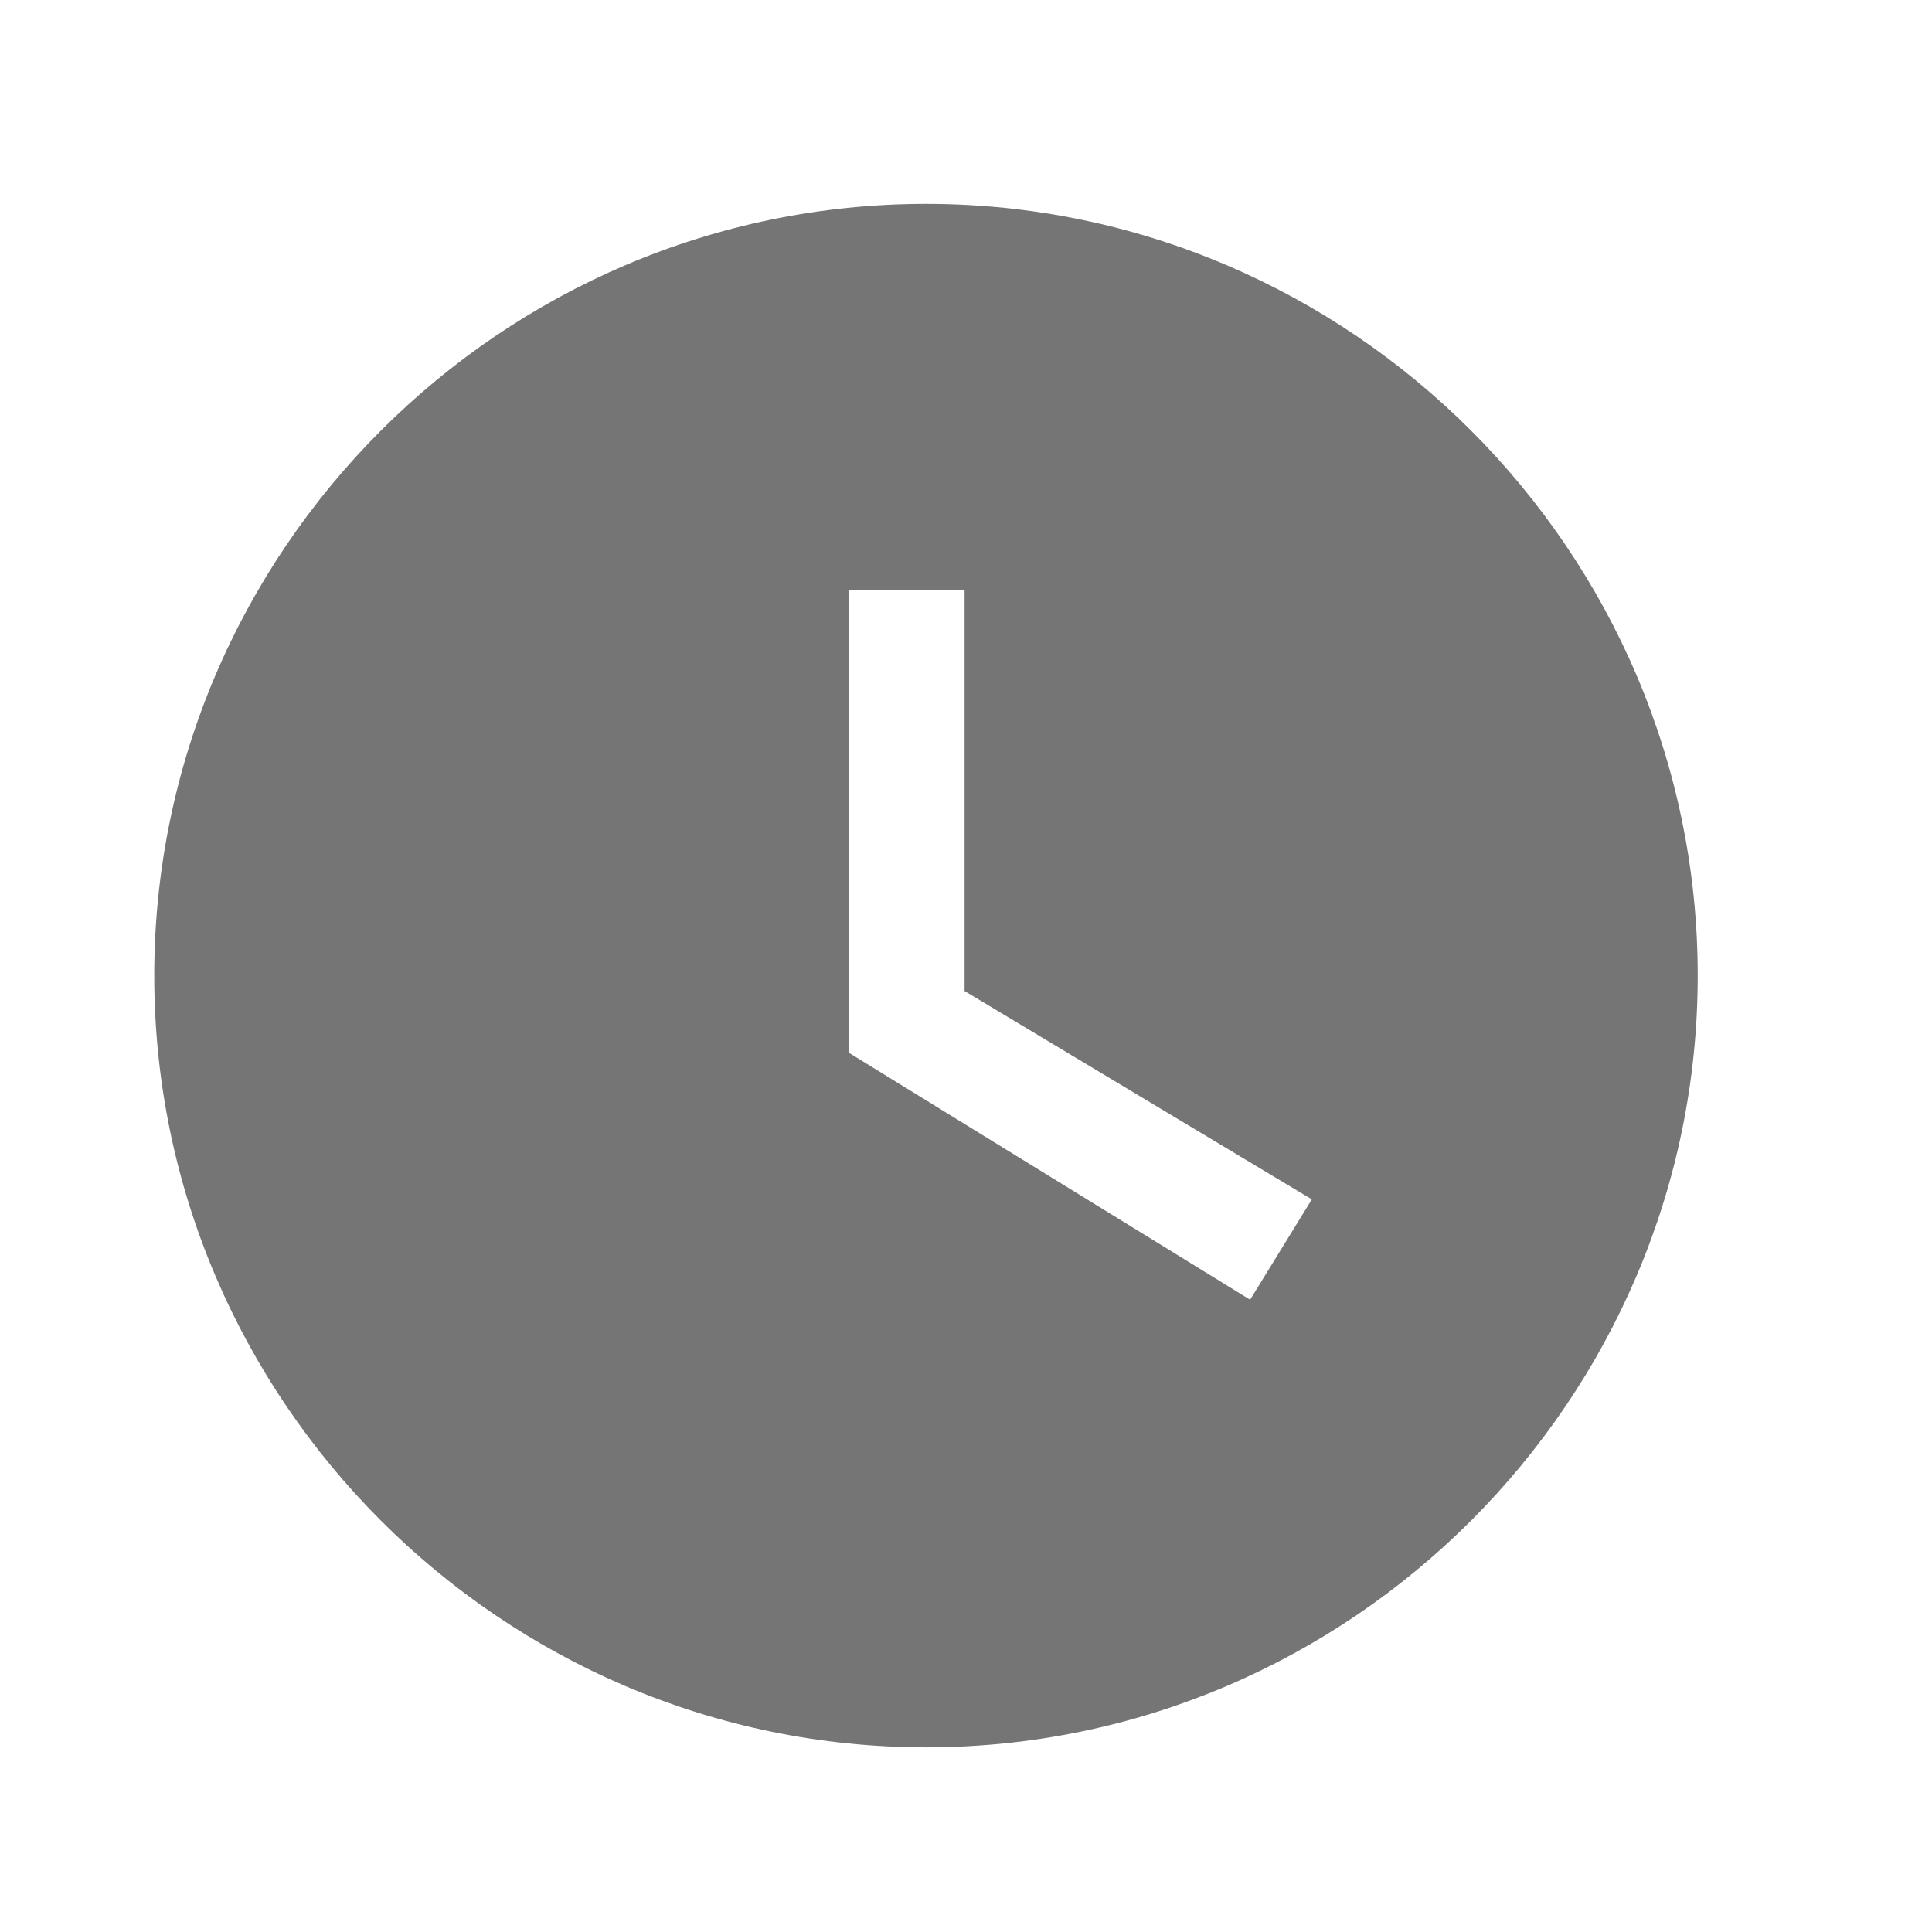 <svg width="19" height="19" viewBox="0 0 19 19" fill="none" xmlns="http://www.w3.org/2000/svg">
<path d="M9.107 2.005C4.932 2.005 1.517 5.42 1.517 9.594C1.517 13.769 4.932 17.184 9.107 17.184C13.281 17.184 16.696 13.769 16.696 9.594C16.696 5.42 13.281 2.005 9.107 2.005ZM12.294 12.782L8.348 10.353V5.8H9.486V9.746L12.901 11.795L12.294 12.782Z" fill="black" fill-opacity="0.54"/>
</svg>
